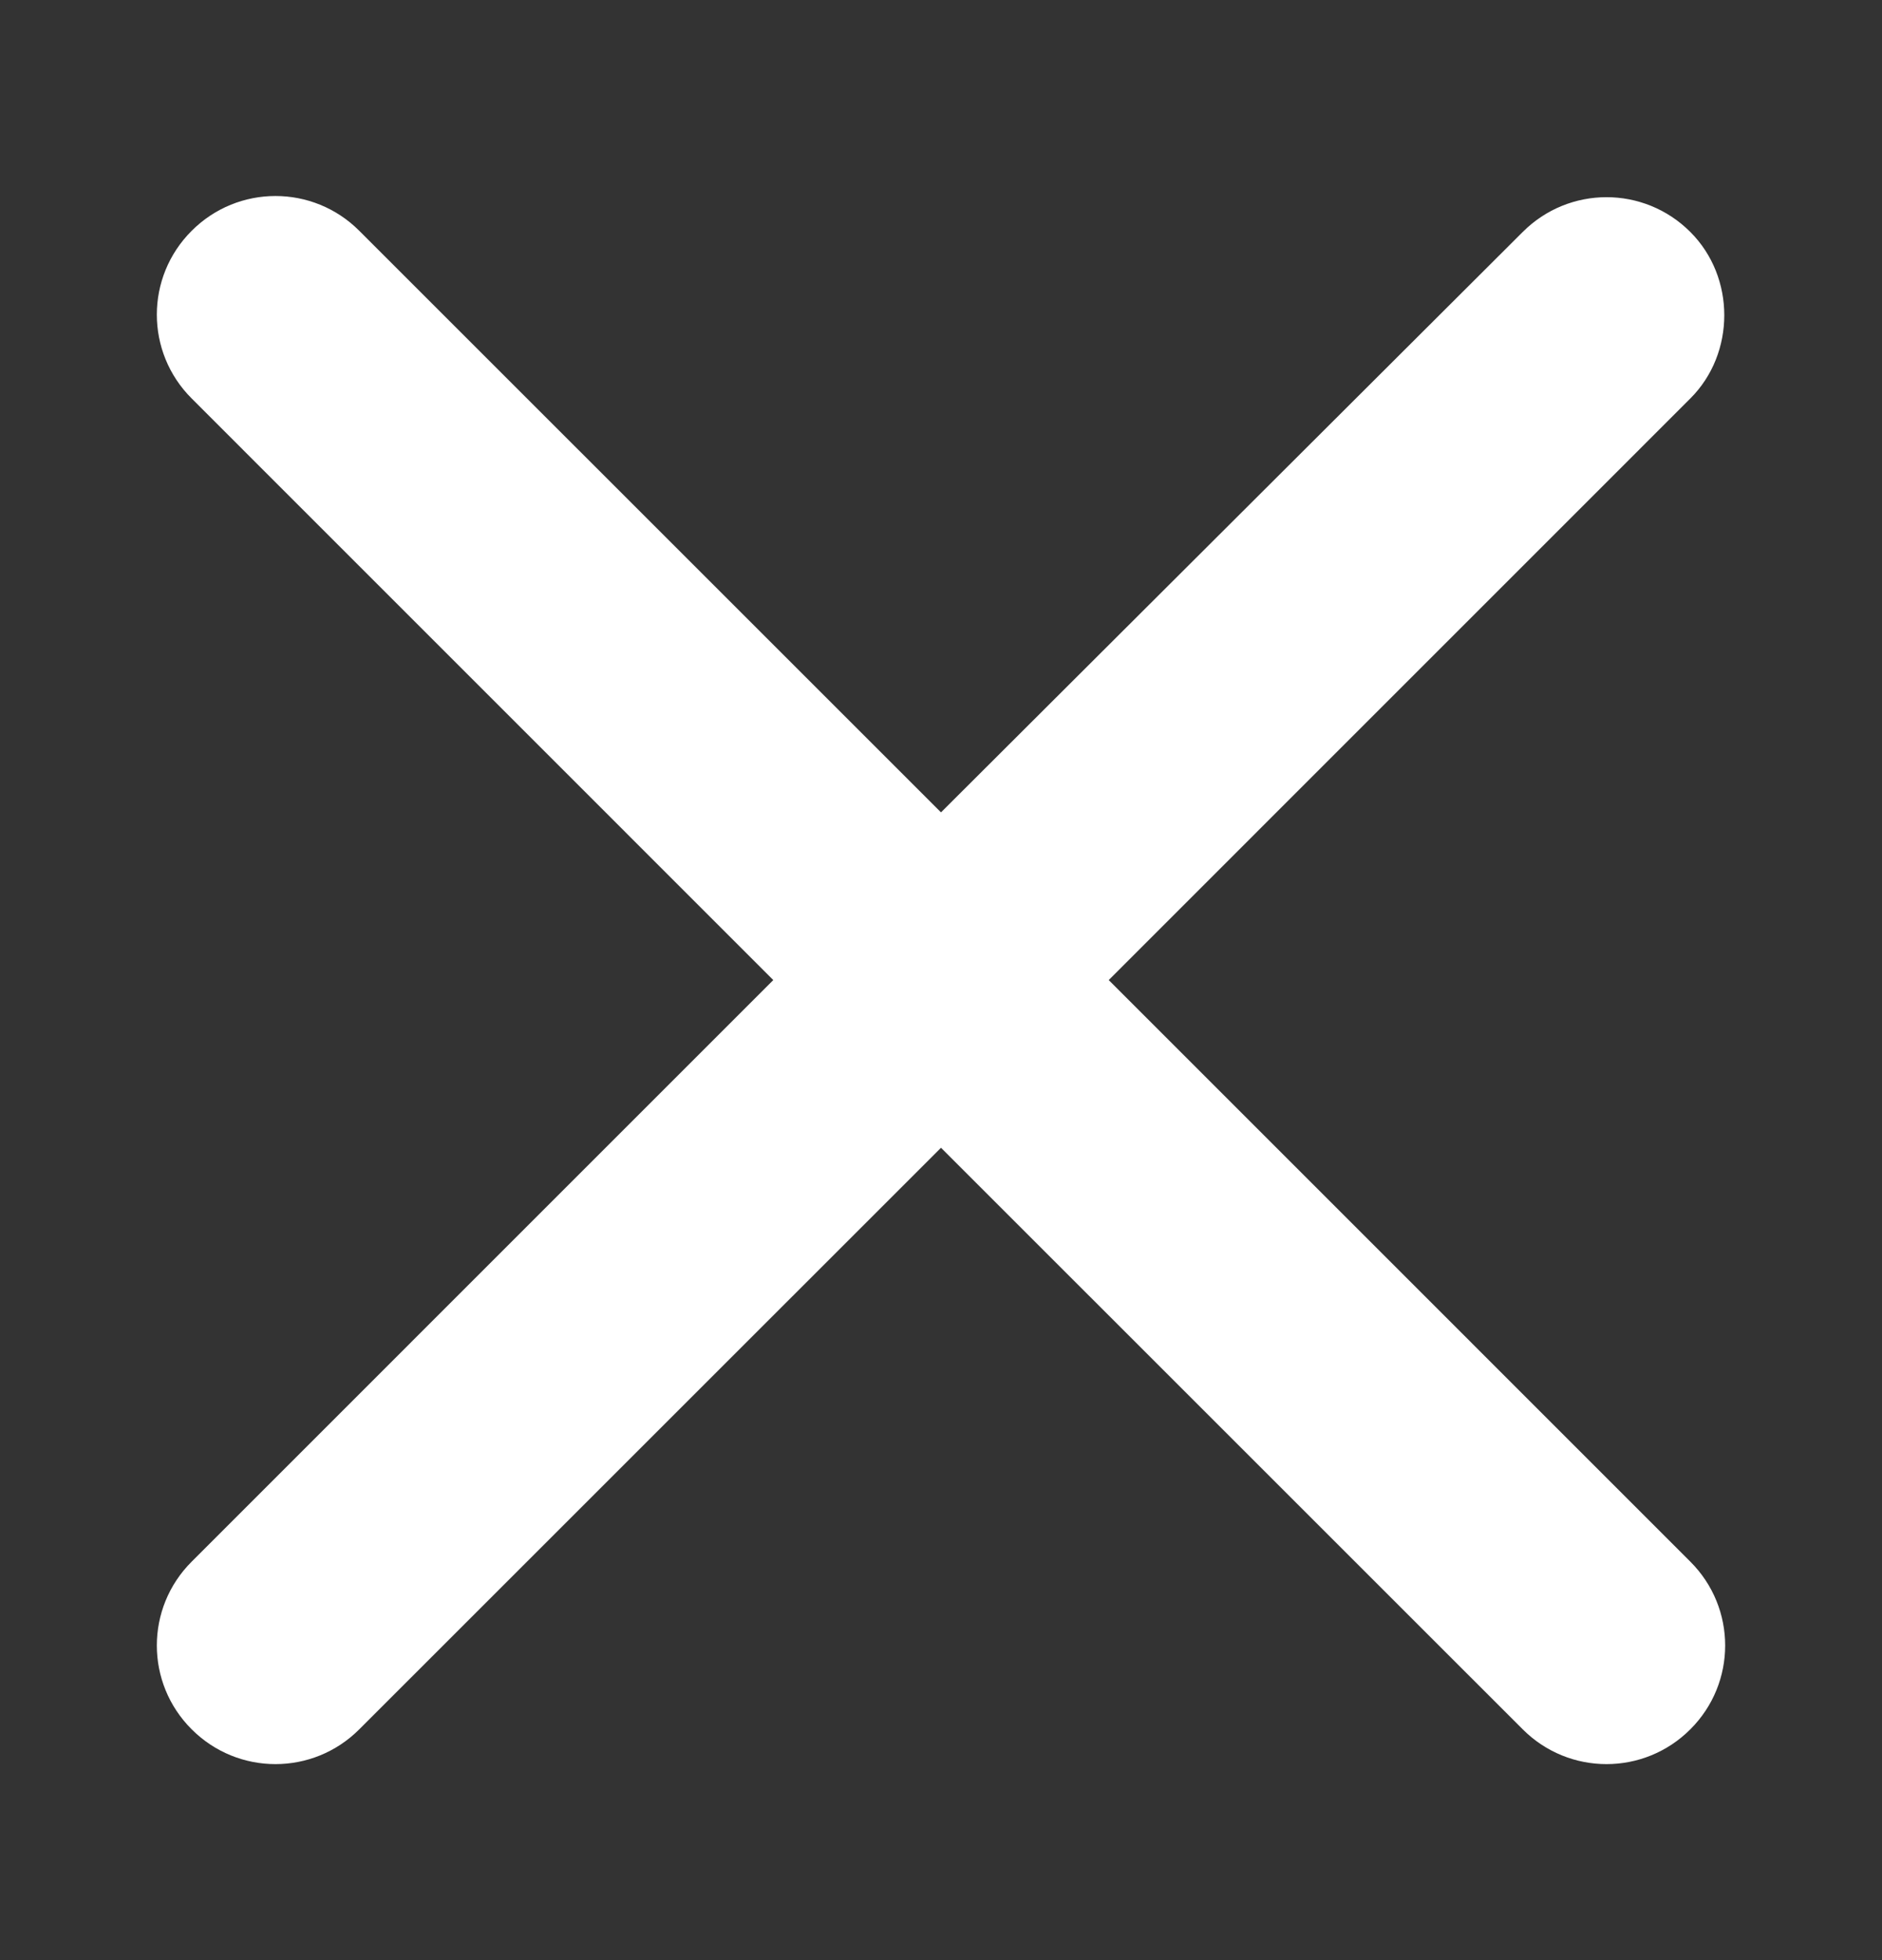 <svg width="24" height="25" viewBox="0 0 24 25" fill="none" xmlns="http://www.w3.org/2000/svg">
<rect x="0" y="0" width="24" height="25" fill="#333333" stroke="none"/>
<g clip-path="url(#clip0_9830_85576)">
<path d="M21.556 2.959C20.965 2.367 20.009 2.367 19.418 2.959L12 10.361L4.582 2.944C3.991 2.352 3.035 2.352 2.444 2.944C1.852 3.535 1.852 4.491 2.444 5.082L9.861 12.5L2.444 19.918C1.852 20.509 1.852 21.465 2.444 22.056C3.035 22.648 3.991 22.648 4.582 22.056L12 14.639L19.418 22.056C20.009 22.648 20.965 22.648 21.556 22.056C22.148 21.465 22.148 20.509 21.556 19.918L14.139 12.5L21.556 5.082C22.133 4.506 22.133 3.535 21.556 2.959Z" fill="white"/>
</g>
<defs>
<clipPath id="clip0_9830_85576">
<rect width="24" height="24" fill="white" transform="translate(0 0.5)"/>
</clipPath>
</defs>
</svg>
